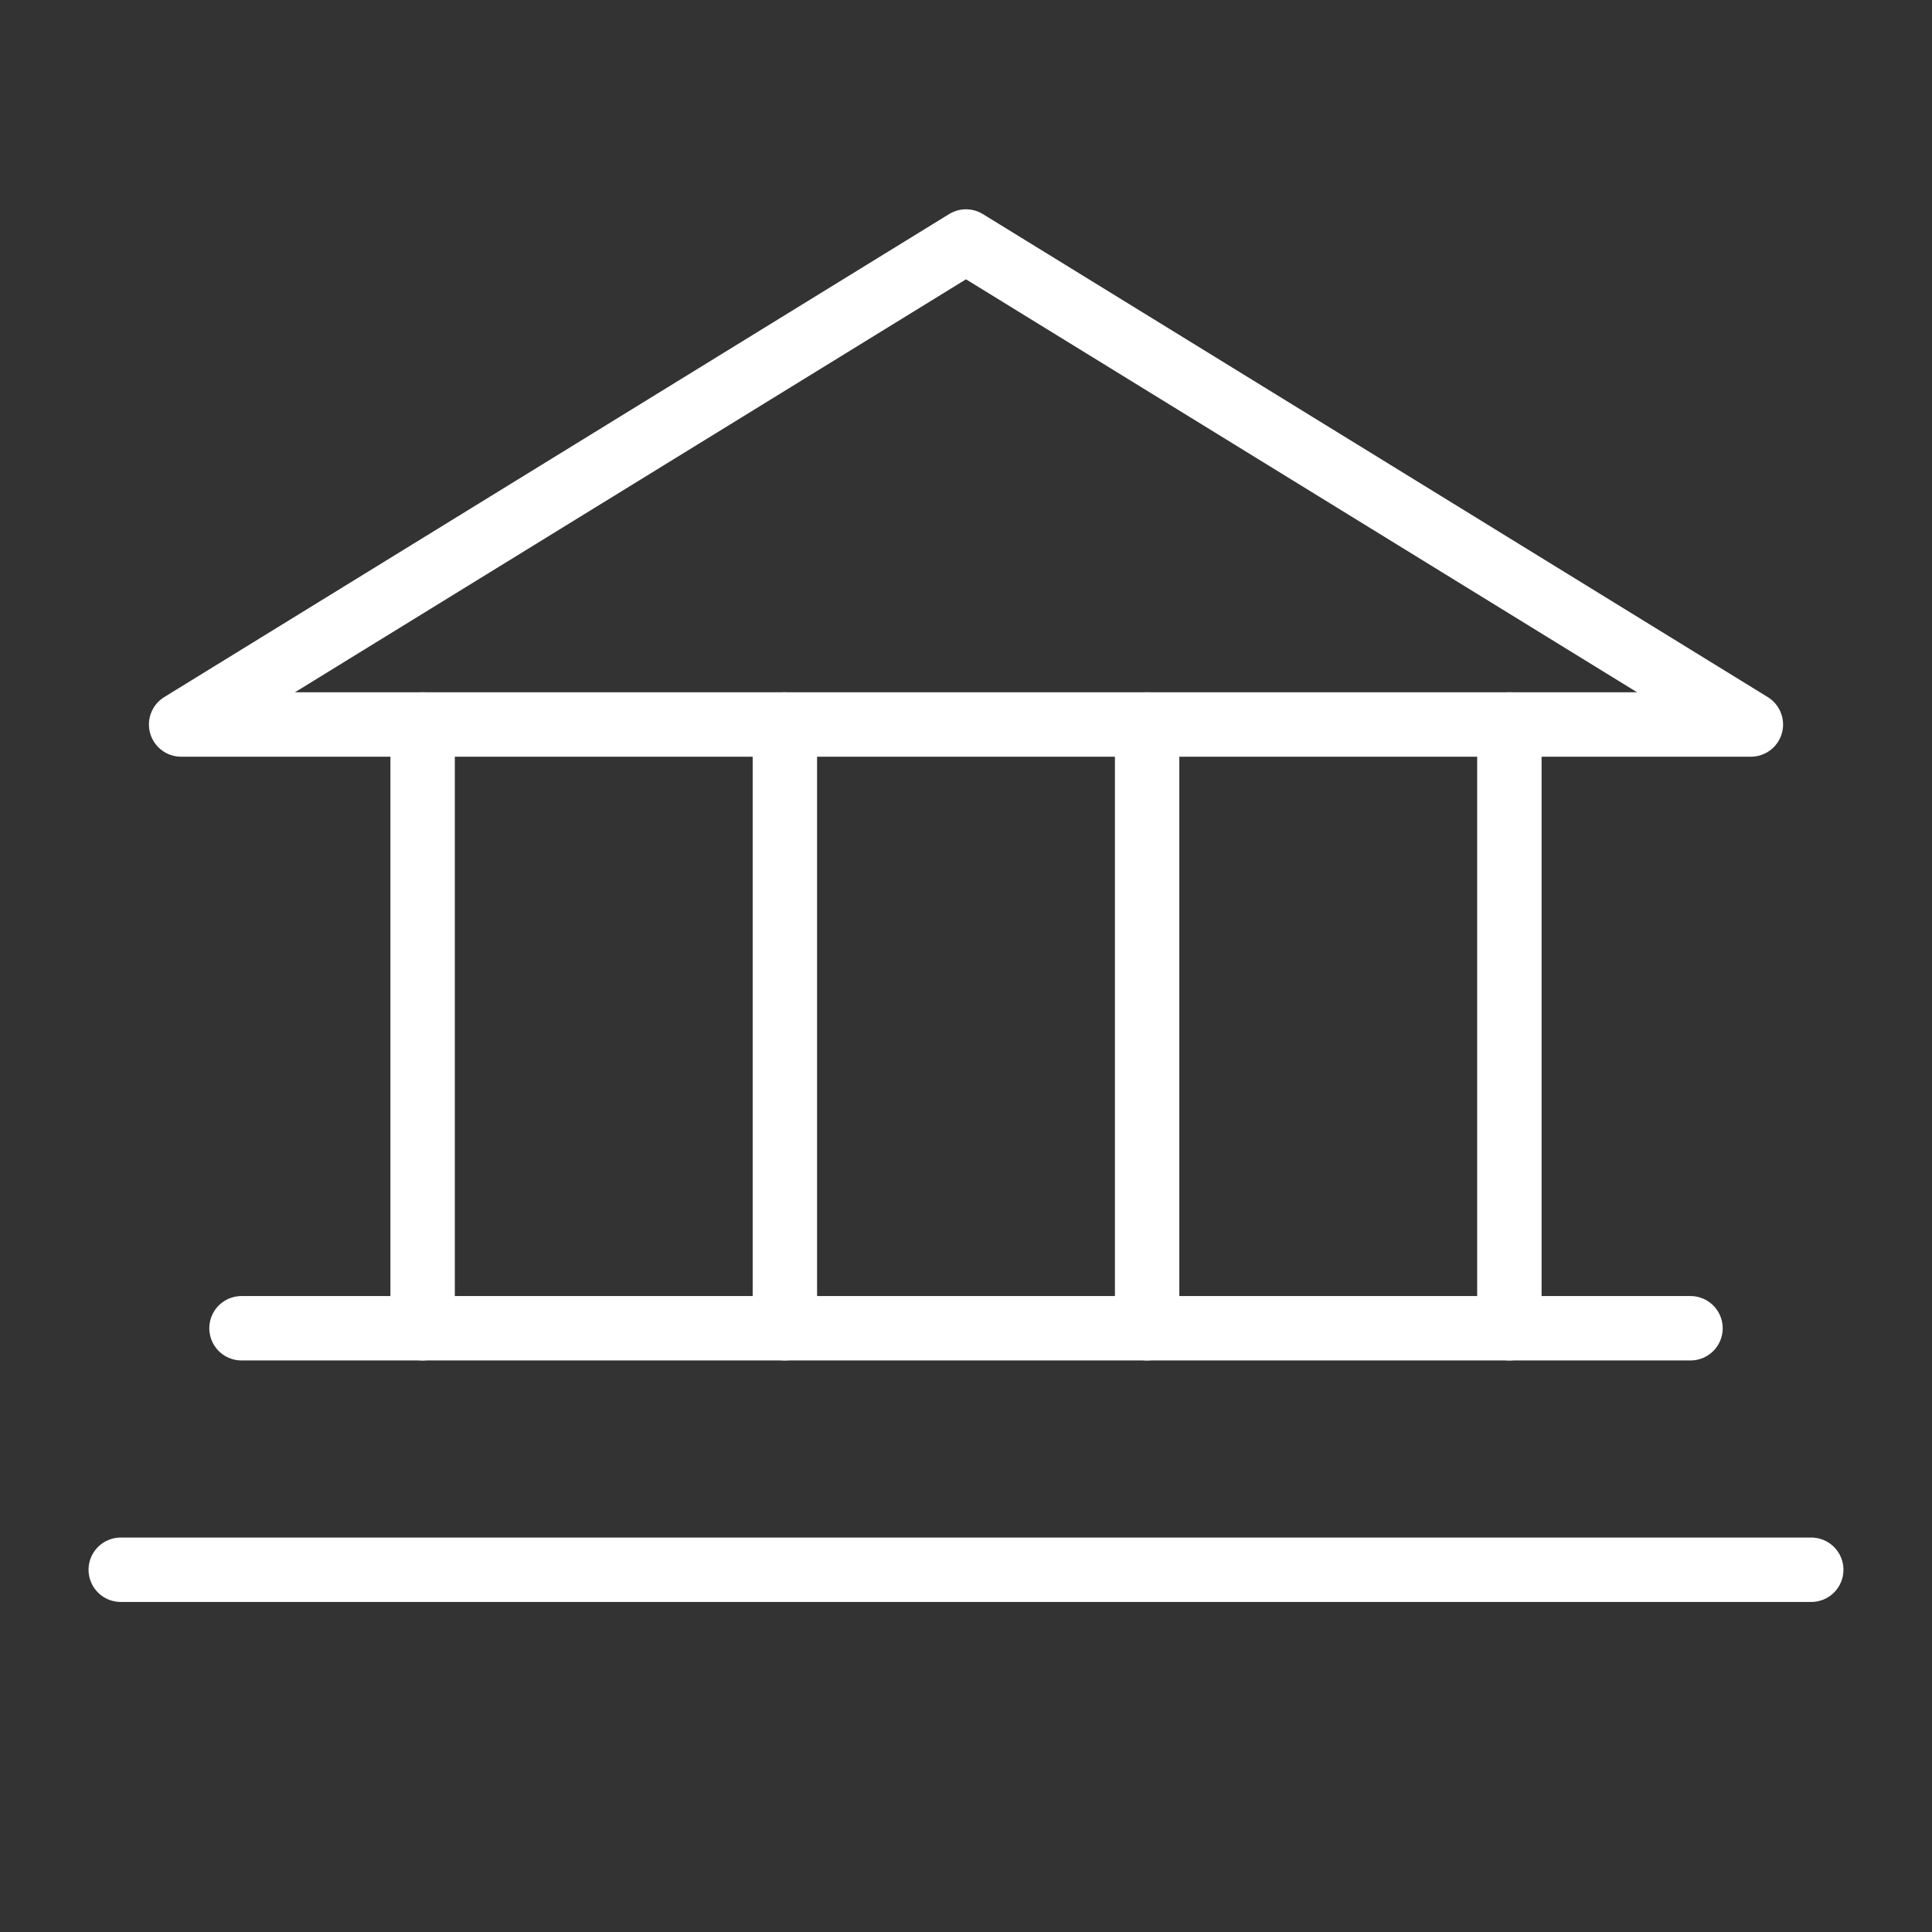 <svg width="60" height="60" viewBox="0 0 60 60" fill="none" xmlns="http://www.w3.org/2000/svg">
<rect x="0" y="0" width="60" height="60" fill="#333333" stroke="none"/>
<path d="M5.625 22.5H54.375L30 7.5L5.625 22.5Z" stroke="white" stroke-width="2" stroke-linecap="round" stroke-linejoin="round"/>
<path d="M13.125 22.5V41.25" stroke="white" stroke-width="2" stroke-linecap="round" stroke-linejoin="round"/>
<path d="M24.375 22.5V41.25" stroke="white" stroke-width="2" stroke-linecap="round" stroke-linejoin="round"/>
<path d="M35.625 22.5V41.25" stroke="white" stroke-width="2" stroke-linecap="round" stroke-linejoin="round"/>
<path d="M46.875 22.5V41.25" stroke="white" stroke-width="2" stroke-linecap="round" stroke-linejoin="round"/>
<path d="M7.5 41.25H52.5" stroke="white" stroke-width="2" stroke-linecap="round" stroke-linejoin="round"/>
<path d="M3.75 48.75H56.25" stroke="white" stroke-width="2" stroke-linecap="round" stroke-linejoin="round"/>
</svg>
